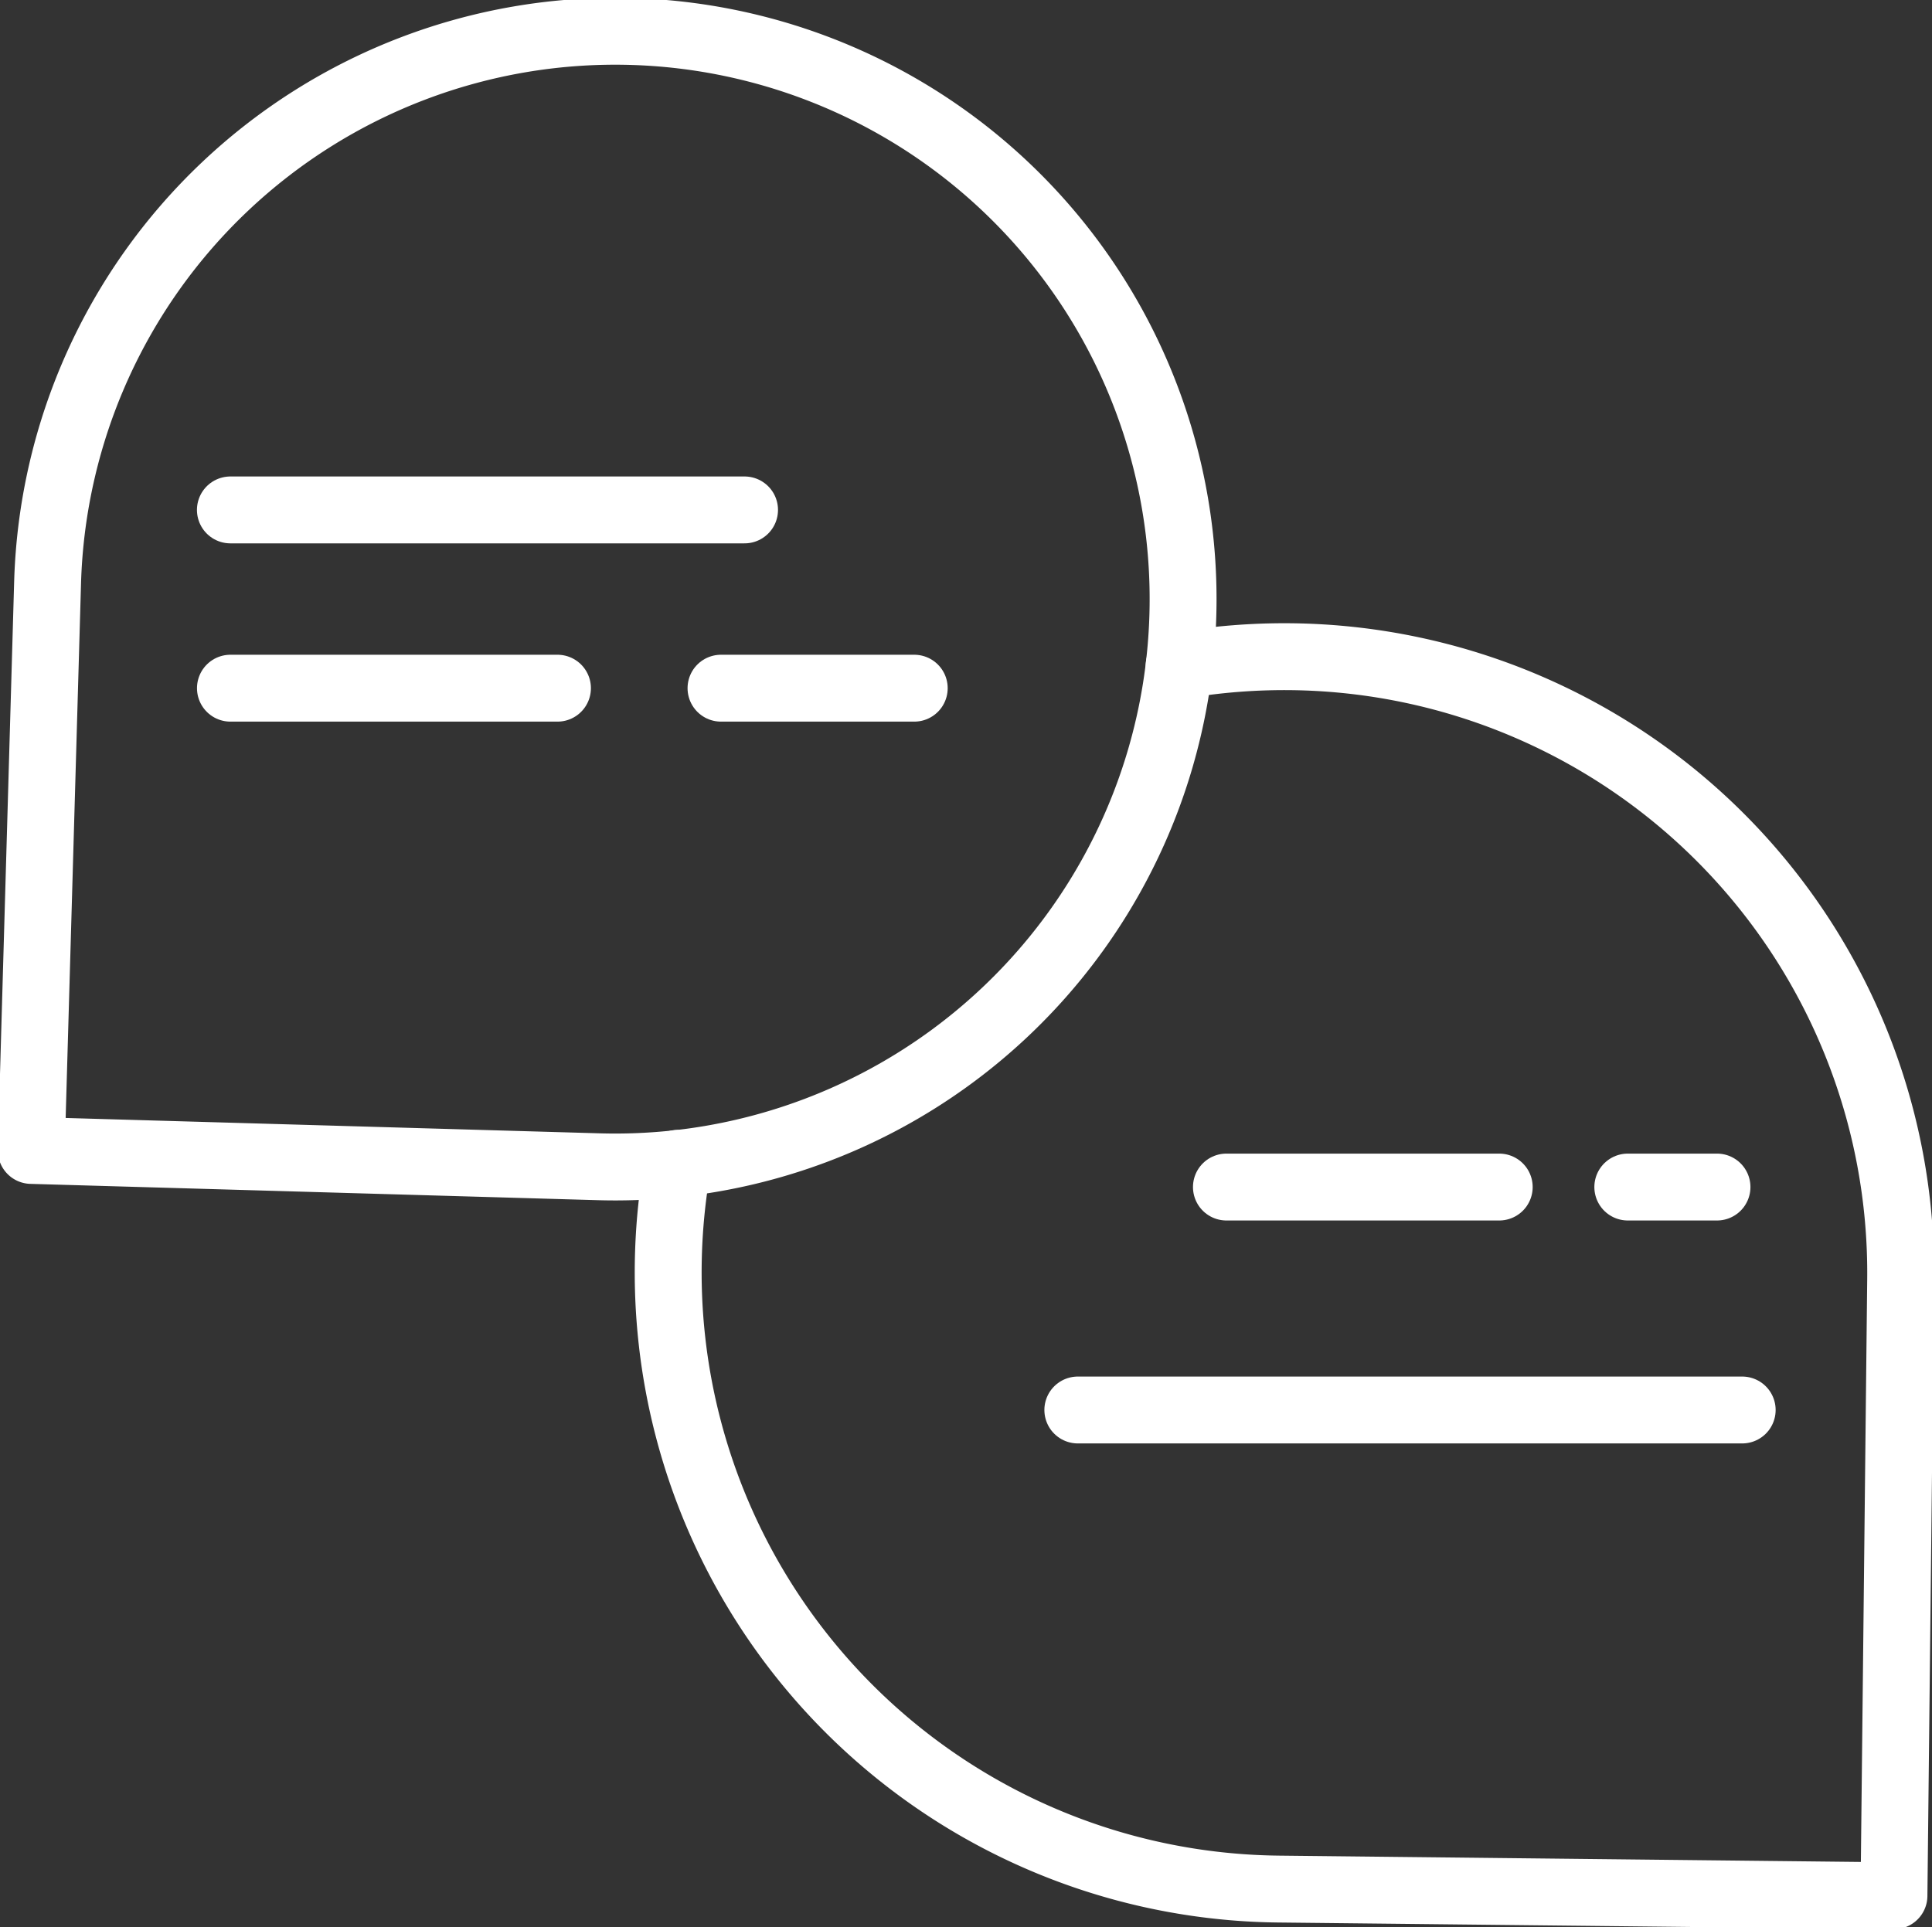 <svg id="그룹_20179" data-name="그룹 20179" xmlns="http://www.w3.org/2000/svg" xmlns:xlink="http://www.w3.org/1999/xlink" width="43.321" height="43.217" viewBox="0 0 43.321 43.217">
  <rect x="0" y="0" width="43.321" height="43.217" fill="#333333" stroke="none"/>
  <defs>
    <clipPath id="clip-path">
      <rect id="사각형_10472" data-name="사각형 10472" width="43.321" height="43.217" fill="none" stroke="#fff" stroke-width="1.5"/>
    </clipPath>
  </defs>
  <g id="그룹_20178" data-name="그룹 20178" transform="translate(0 0)" clip-path="url(#clip-path)">
    <path id="패스_12537" data-name="패스 12537" d="M26.322,13.6A12.733,12.733,0,0,0,.866,12.867L.5,25.6l12.727.366A12.733,12.733,0,0,0,26.322,13.6Z" transform="translate(0.201 0.201)" fill="none" stroke="#fff" stroke-linecap="round" stroke-linejoin="round" stroke-width="1.5"/>
    <path id="패스_12538" data-name="패스 12538" d="M22.139,10.7a13.981,13.981,0,0,1,2.511-.2A13.821,13.821,0,0,1,38.317,24.471l-.15,13.817-13.82-.15A13.83,13.83,0,0,1,10.9,21.862" transform="translate(4.301 4.228)" fill="none" stroke="#fff" stroke-linecap="round" stroke-linejoin="round" stroke-width="1.5"/>
    <path id="패스_12622" data-name="패스 12622" d="M0,0H11.529" transform="translate(5.166 11.436)" fill="none" stroke="#fff" stroke-linecap="round" stroke-width="1.5"/>
    <line id="선_394" data-name="선 394" x2="7.333" transform="translate(5.167 15.434)" fill="none" stroke="#fff" stroke-linecap="round" stroke-linejoin="round" stroke-width="1.5"/>
    <line id="선_441" data-name="선 441" x2="4.333" transform="translate(16.167 15.434)" fill="none" stroke="#fff" stroke-linecap="round" stroke-linejoin="round" stroke-width="1.5"/>
    <line id="선_395" data-name="선 395" x2="2" transform="translate(36.5 26.622)" fill="none" stroke="#fff" stroke-linecap="round" stroke-linejoin="round" stroke-width="1.5"/>
    <line id="선_442" data-name="선 442" x2="6.117" transform="translate(27.5 26.622)" fill="none" stroke="#fff" stroke-linecap="round" stroke-linejoin="round" stroke-width="1.5"/>
    <line id="선_396" data-name="선 396" x2="14.897" transform="translate(24.168 31.622)" fill="none" stroke="#fff" stroke-linecap="round" stroke-linejoin="round" stroke-width="1.5"/>
  </g>
</svg>

